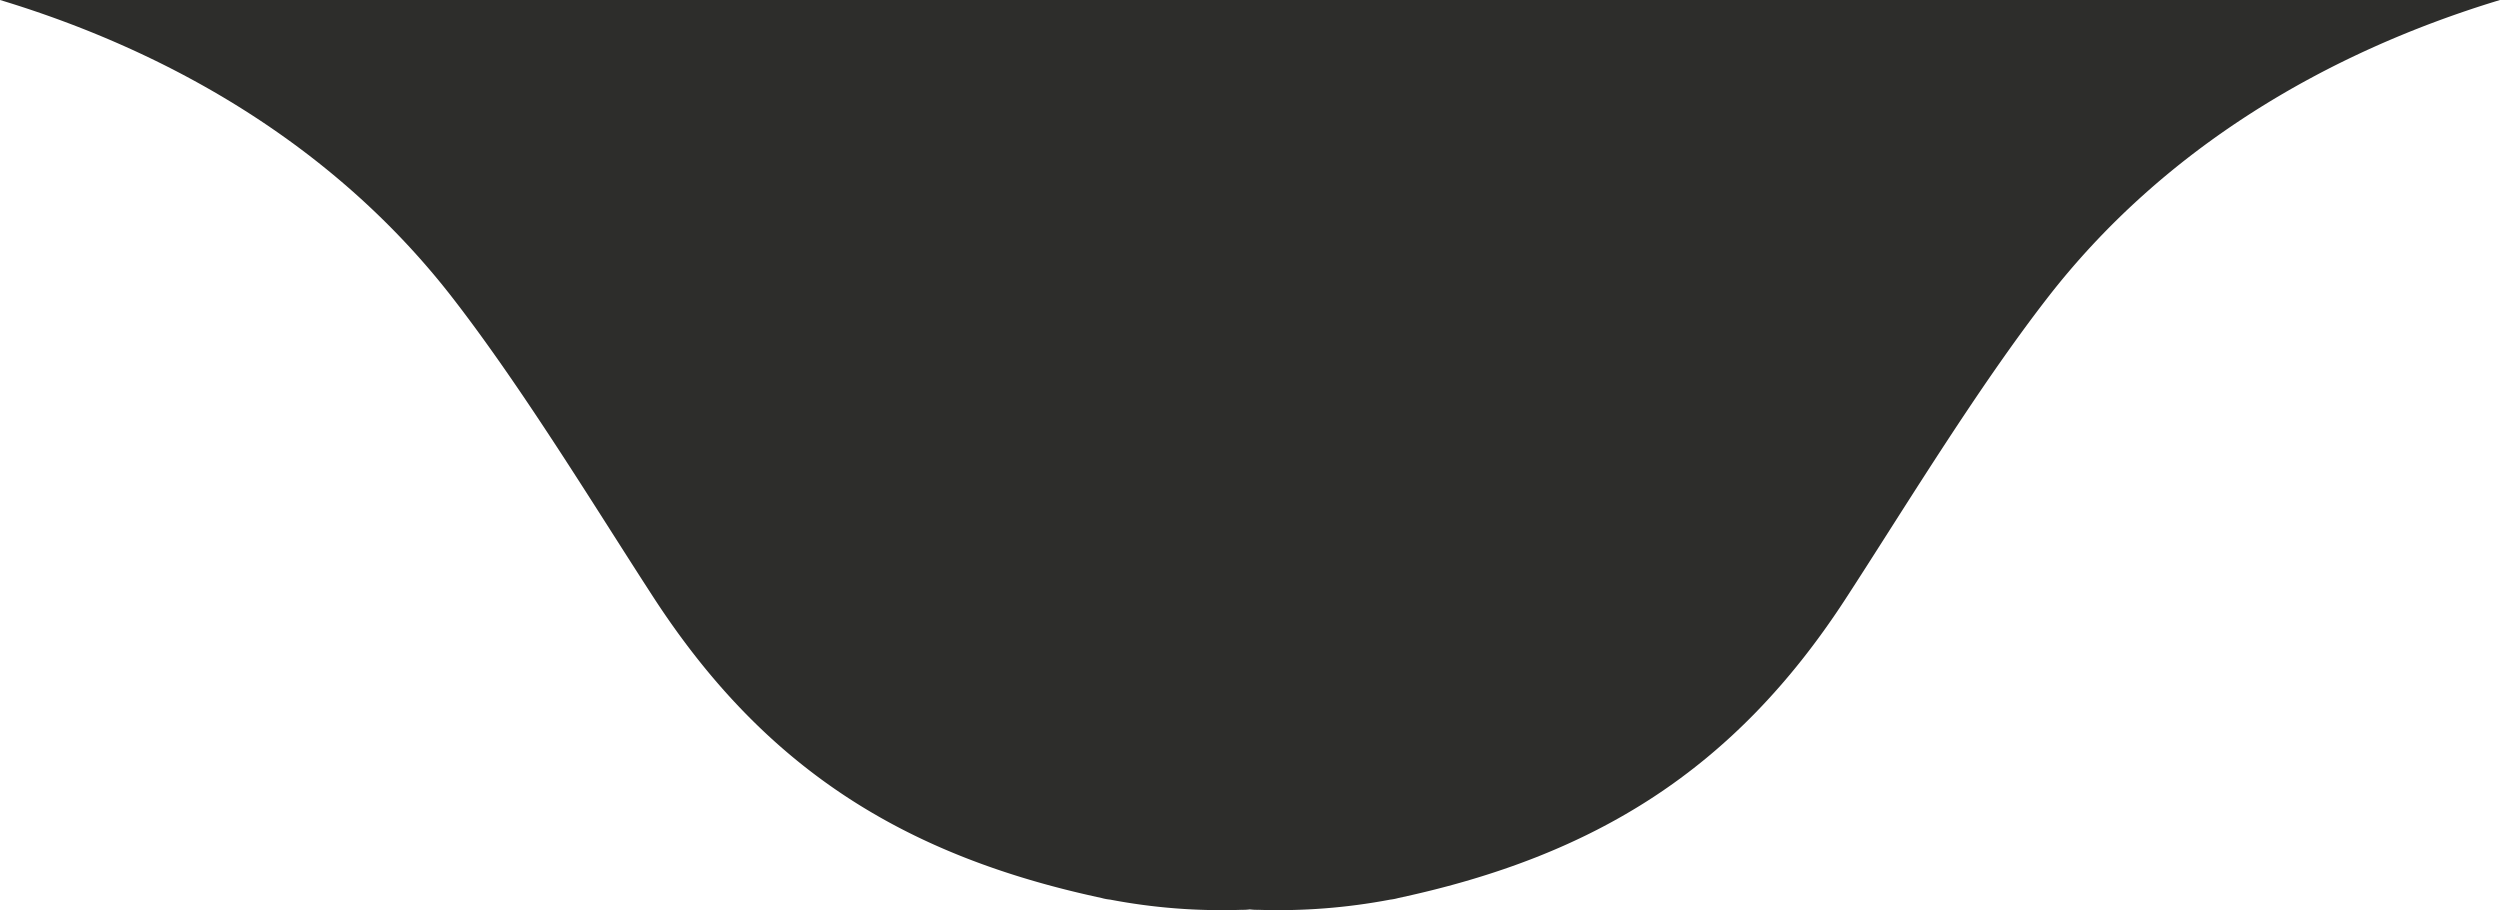<svg xmlns="http://www.w3.org/2000/svg" xmlns:xlink="http://www.w3.org/1999/xlink" width="141.112" height="51.37" viewBox="0 0 141.112 51.37"><defs><clipPath id="clip-path"><rect id="Rectangle_49" data-name="Rectangle 49" width="141.112" height="51.37" fill="#1c1c1a"></rect></clipPath></defs><g id="Group_95" data-name="Group 95" transform="translate(136.547 51.337) rotate(-180)"><g id="Group_95-2" data-name="Group 95" transform="translate(-4.565 -0.033)" clip-path="url(#clip-path)"><path id="Path_1402" data-name="Path 1402" d="M141.112,51.37H0c9.886-2.994,19.039-8.424,25.541-16.81C29.6,29.329,33.789,22.4,37,17.475,43.228,7.944,51.07,3.066,62.176.683a2.866,2.866,0,0,1,.466-.092A33.862,33.862,0,0,1,70.083.015a3.306,3.306,0,0,1,.485.024,2.972,2.972,0,0,1,.46-.024,33.561,33.561,0,0,1,7.419.576,2.706,2.706,0,0,1,.488.092c11.106,2.383,18.922,7.261,25.176,16.792,3.21,4.926,7.4,11.854,11.458,17.085,6.5,8.386,15.655,13.816,25.541,16.81" transform="translate(0 0)" fill="#2d2d2b"></path></g></g></svg>